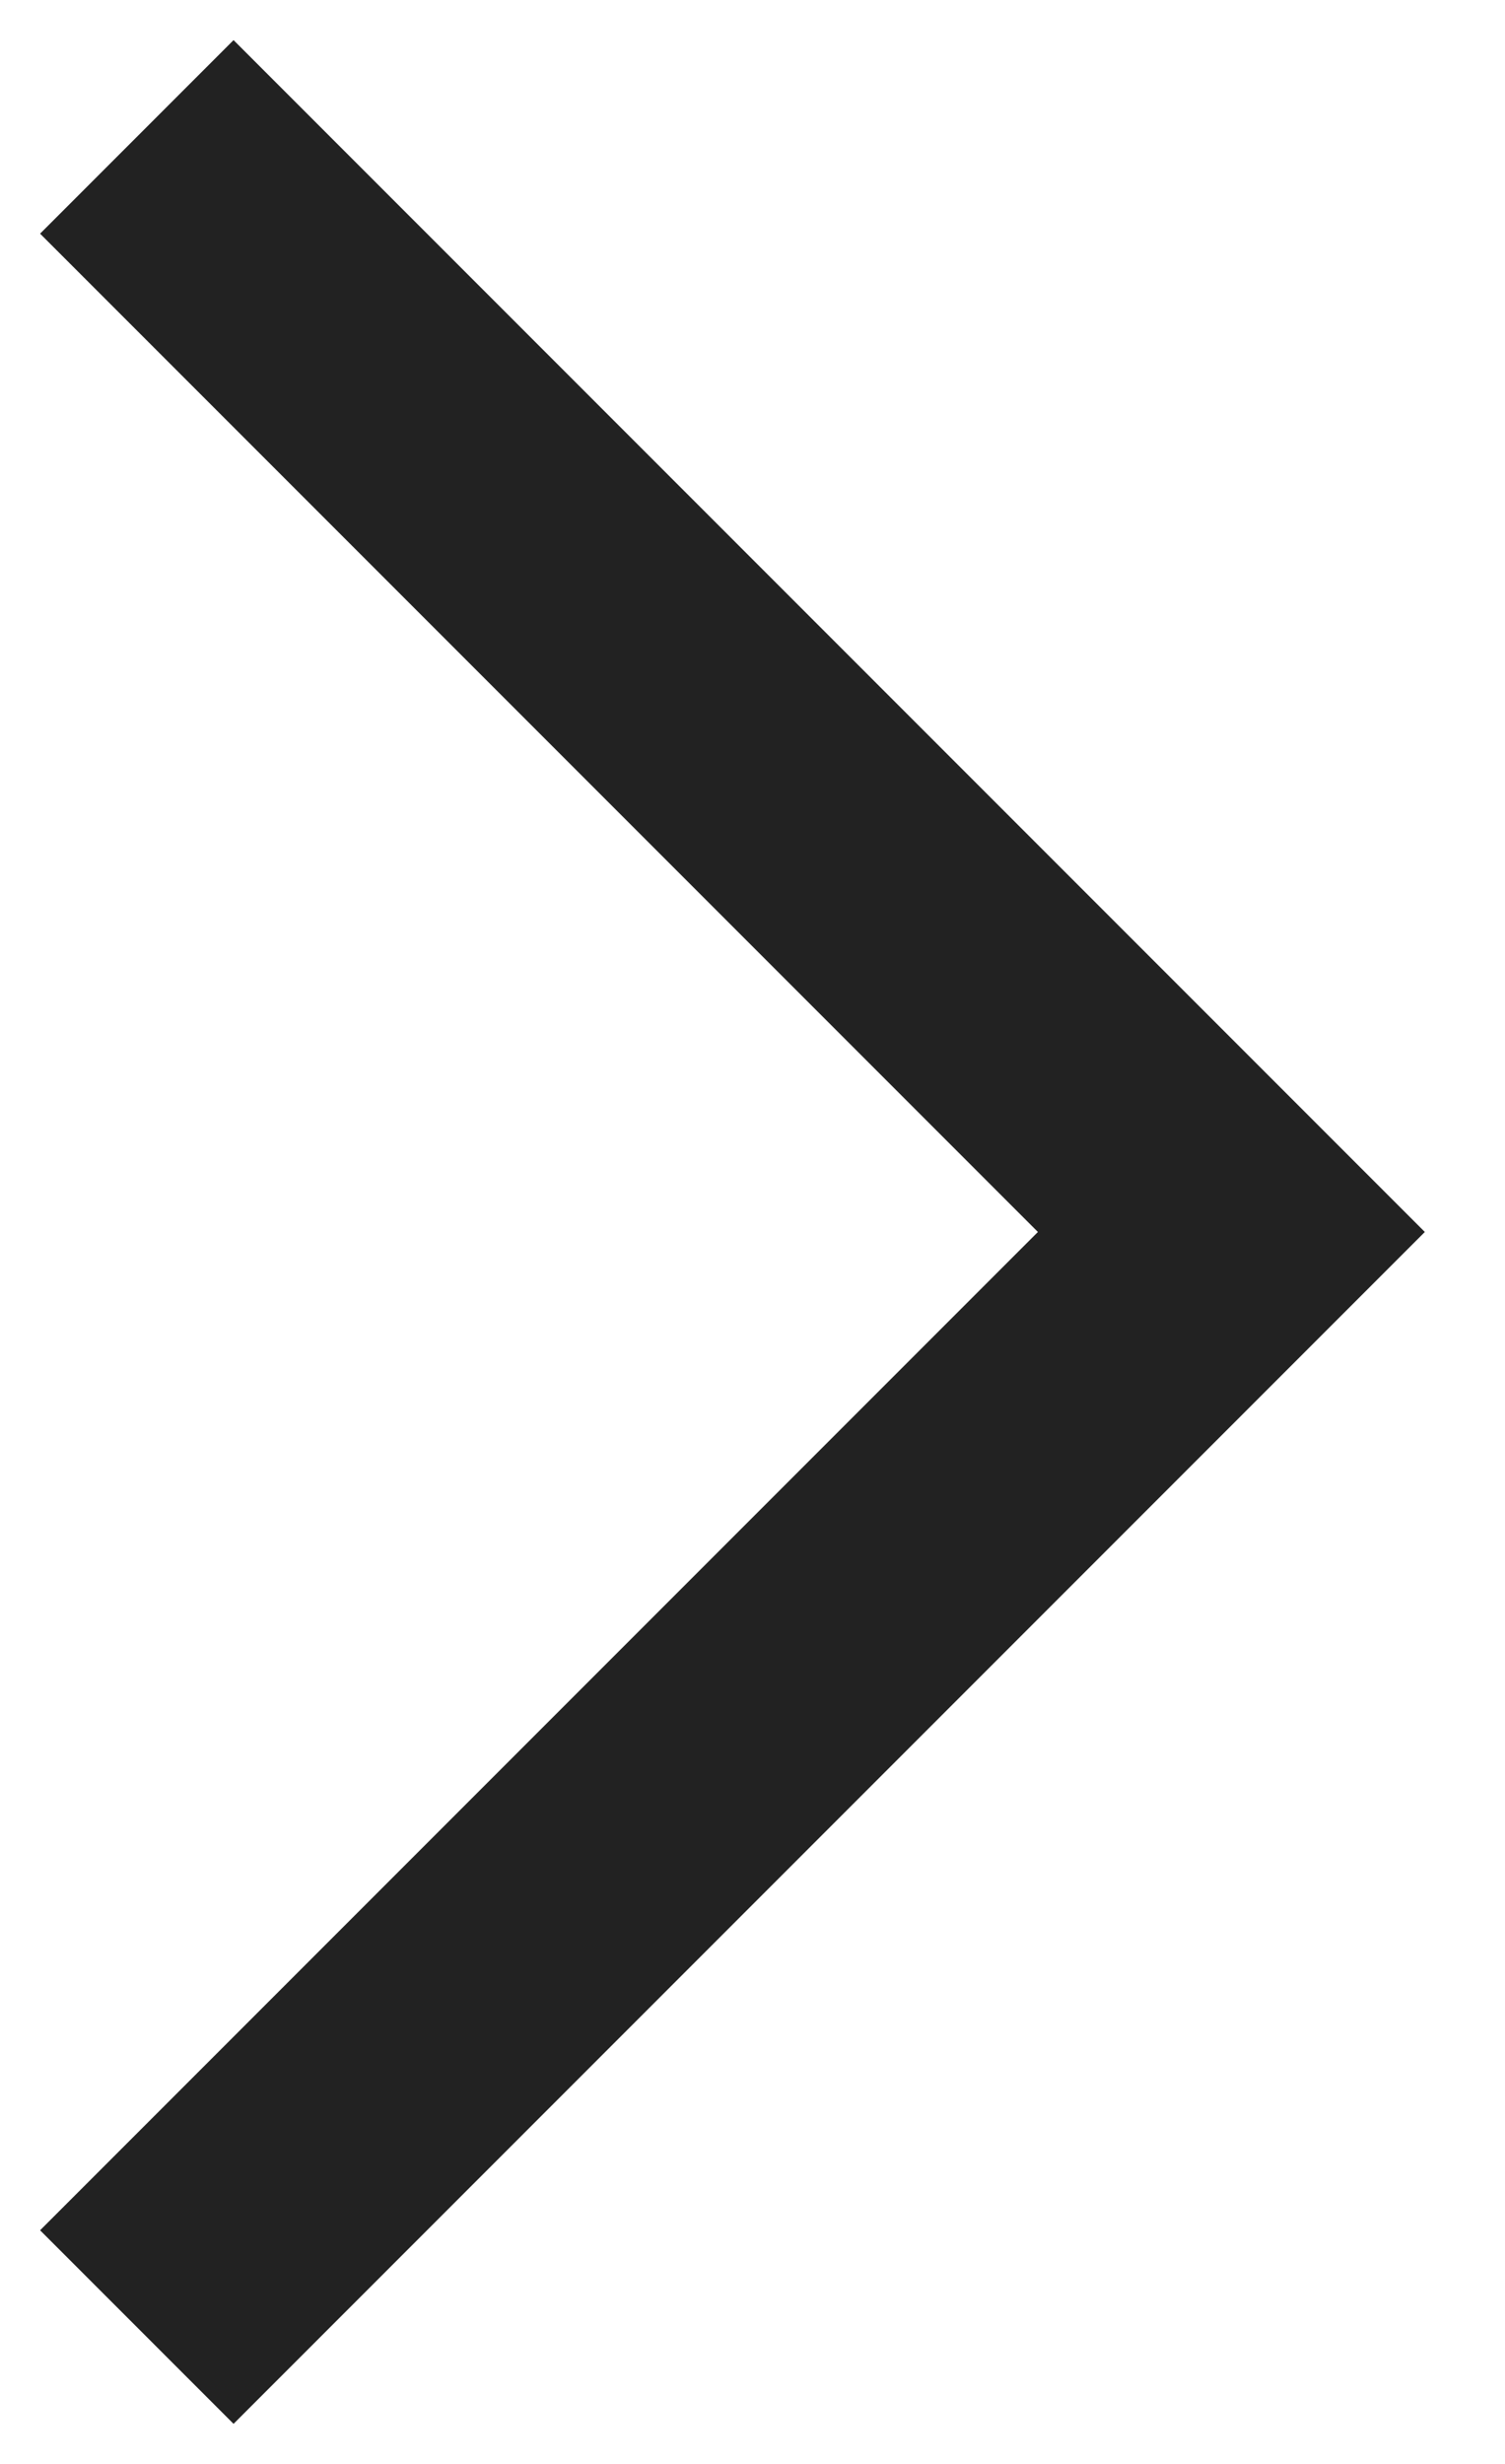 <svg width="11" height="18" viewBox="0 0 11 18" fill="none" xmlns="http://www.w3.org/2000/svg">
<path fill-rule="evenodd" clip-rule="evenodd" d="M7.586 9L0.293 1.707L1.707 0.293L10.414 9L1.707 17.707L0.293 16.293L7.586 9Z" fill="#222222"/>
</svg>
